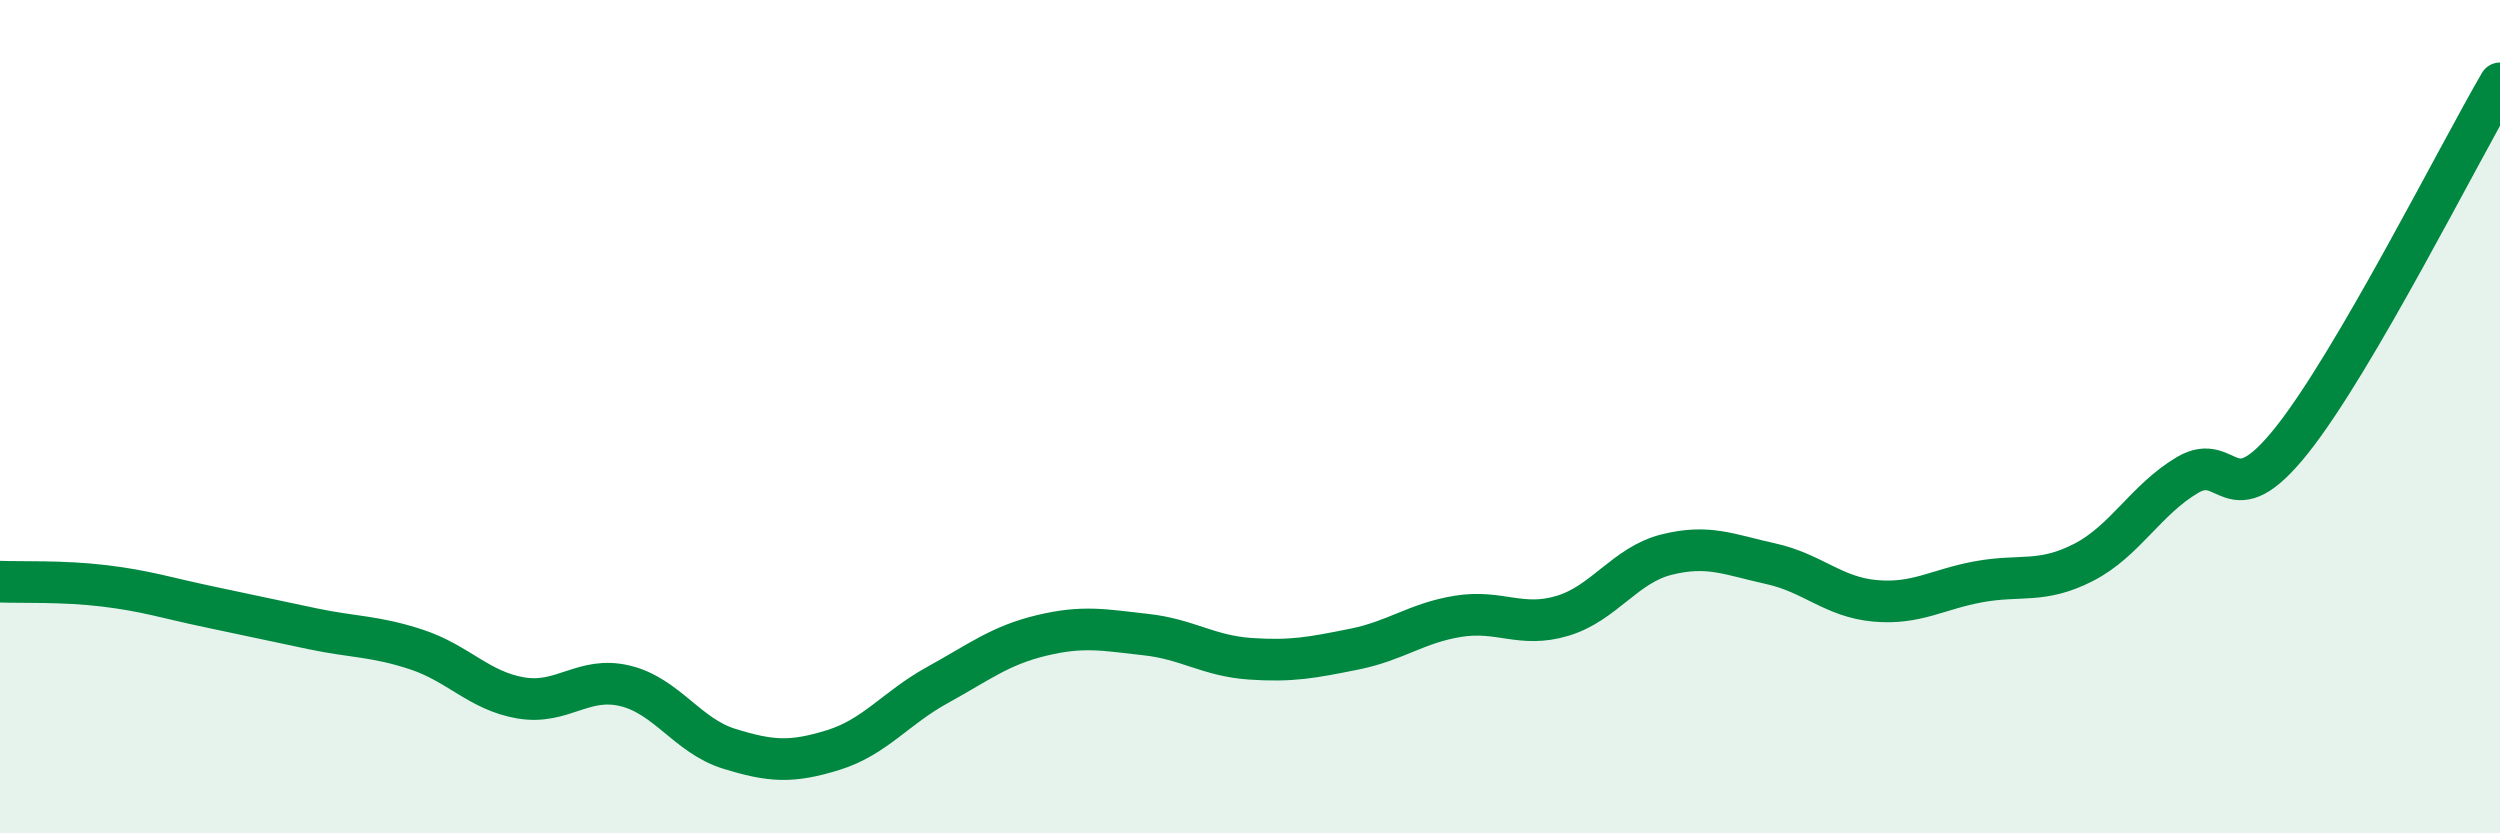 
    <svg width="60" height="20" viewBox="0 0 60 20" xmlns="http://www.w3.org/2000/svg">
      <path
        d="M 0,13.96 C 0.5,13.98 1.5,13.94 2.5,14.06 C 3.5,14.18 4,14.35 5,14.56 C 6,14.77 6.5,14.88 7.5,15.09 C 8.5,15.3 9,15.26 10,15.59 C 11,15.92 11.5,16.58 12.5,16.75 C 13.5,16.92 14,16.22 15,16.46 C 16,16.7 16.5,17.66 17.5,17.97 C 18.5,18.28 19,18.31 20,18 C 21,17.69 21.5,16.99 22.5,16.44 C 23.5,15.89 24,15.49 25,15.25 C 26,15.01 26.5,15.12 27.5,15.23 C 28.5,15.34 29,15.74 30,15.81 C 31,15.88 31.5,15.78 32.5,15.58 C 33.5,15.38 34,14.95 35,14.79 C 36,14.63 36.5,15.08 37.5,14.78 C 38.5,14.48 39,13.56 40,13.31 C 41,13.06 41.5,13.31 42.5,13.53 C 43.5,13.75 44,14.33 45,14.42 C 46,14.51 46.5,14.14 47.5,13.96 C 48.5,13.78 49,14.01 50,13.5 C 51,12.99 51.5,11.99 52.5,11.4 C 53.5,10.81 53.5,12.45 55,10.57 C 56.5,8.69 59,3.71 60,2L60 20L0 20Z"
        fill="#008740"
        opacity="0.1"
        stroke-linecap="round"
        stroke-linejoin="round"
      />
      <path
        d="M 0,13.96 C 0.5,13.98 1.5,13.94 2.5,14.06 C 3.5,14.18 4,14.35 5,14.56 C 6,14.77 6.5,14.88 7.5,15.09 C 8.5,15.3 9,15.26 10,15.59 C 11,15.92 11.5,16.58 12.5,16.75 C 13.5,16.92 14,16.22 15,16.46 C 16,16.7 16.5,17.66 17.5,17.97 C 18.5,18.28 19,18.31 20,18 C 21,17.69 21.5,16.99 22.5,16.44 C 23.5,15.89 24,15.49 25,15.25 C 26,15.01 26.5,15.12 27.5,15.23 C 28.5,15.34 29,15.74 30,15.81 C 31,15.88 31.5,15.78 32.5,15.58 C 33.5,15.38 34,14.95 35,14.79 C 36,14.63 36.5,15.08 37.5,14.78 C 38.5,14.48 39,13.56 40,13.31 C 41,13.06 41.5,13.31 42.5,13.53 C 43.5,13.75 44,14.33 45,14.42 C 46,14.51 46.5,14.14 47.5,13.96 C 48.5,13.78 49,14.01 50,13.5 C 51,12.99 51.5,11.99 52.5,11.4 C 53.5,10.81 53.5,12.45 55,10.57 C 56.5,8.69 59,3.71 60,2"
        stroke="#008740"
        stroke-width="1"
        fill="none"
        stroke-linecap="round"
        stroke-linejoin="round"
      />
    </svg>
  